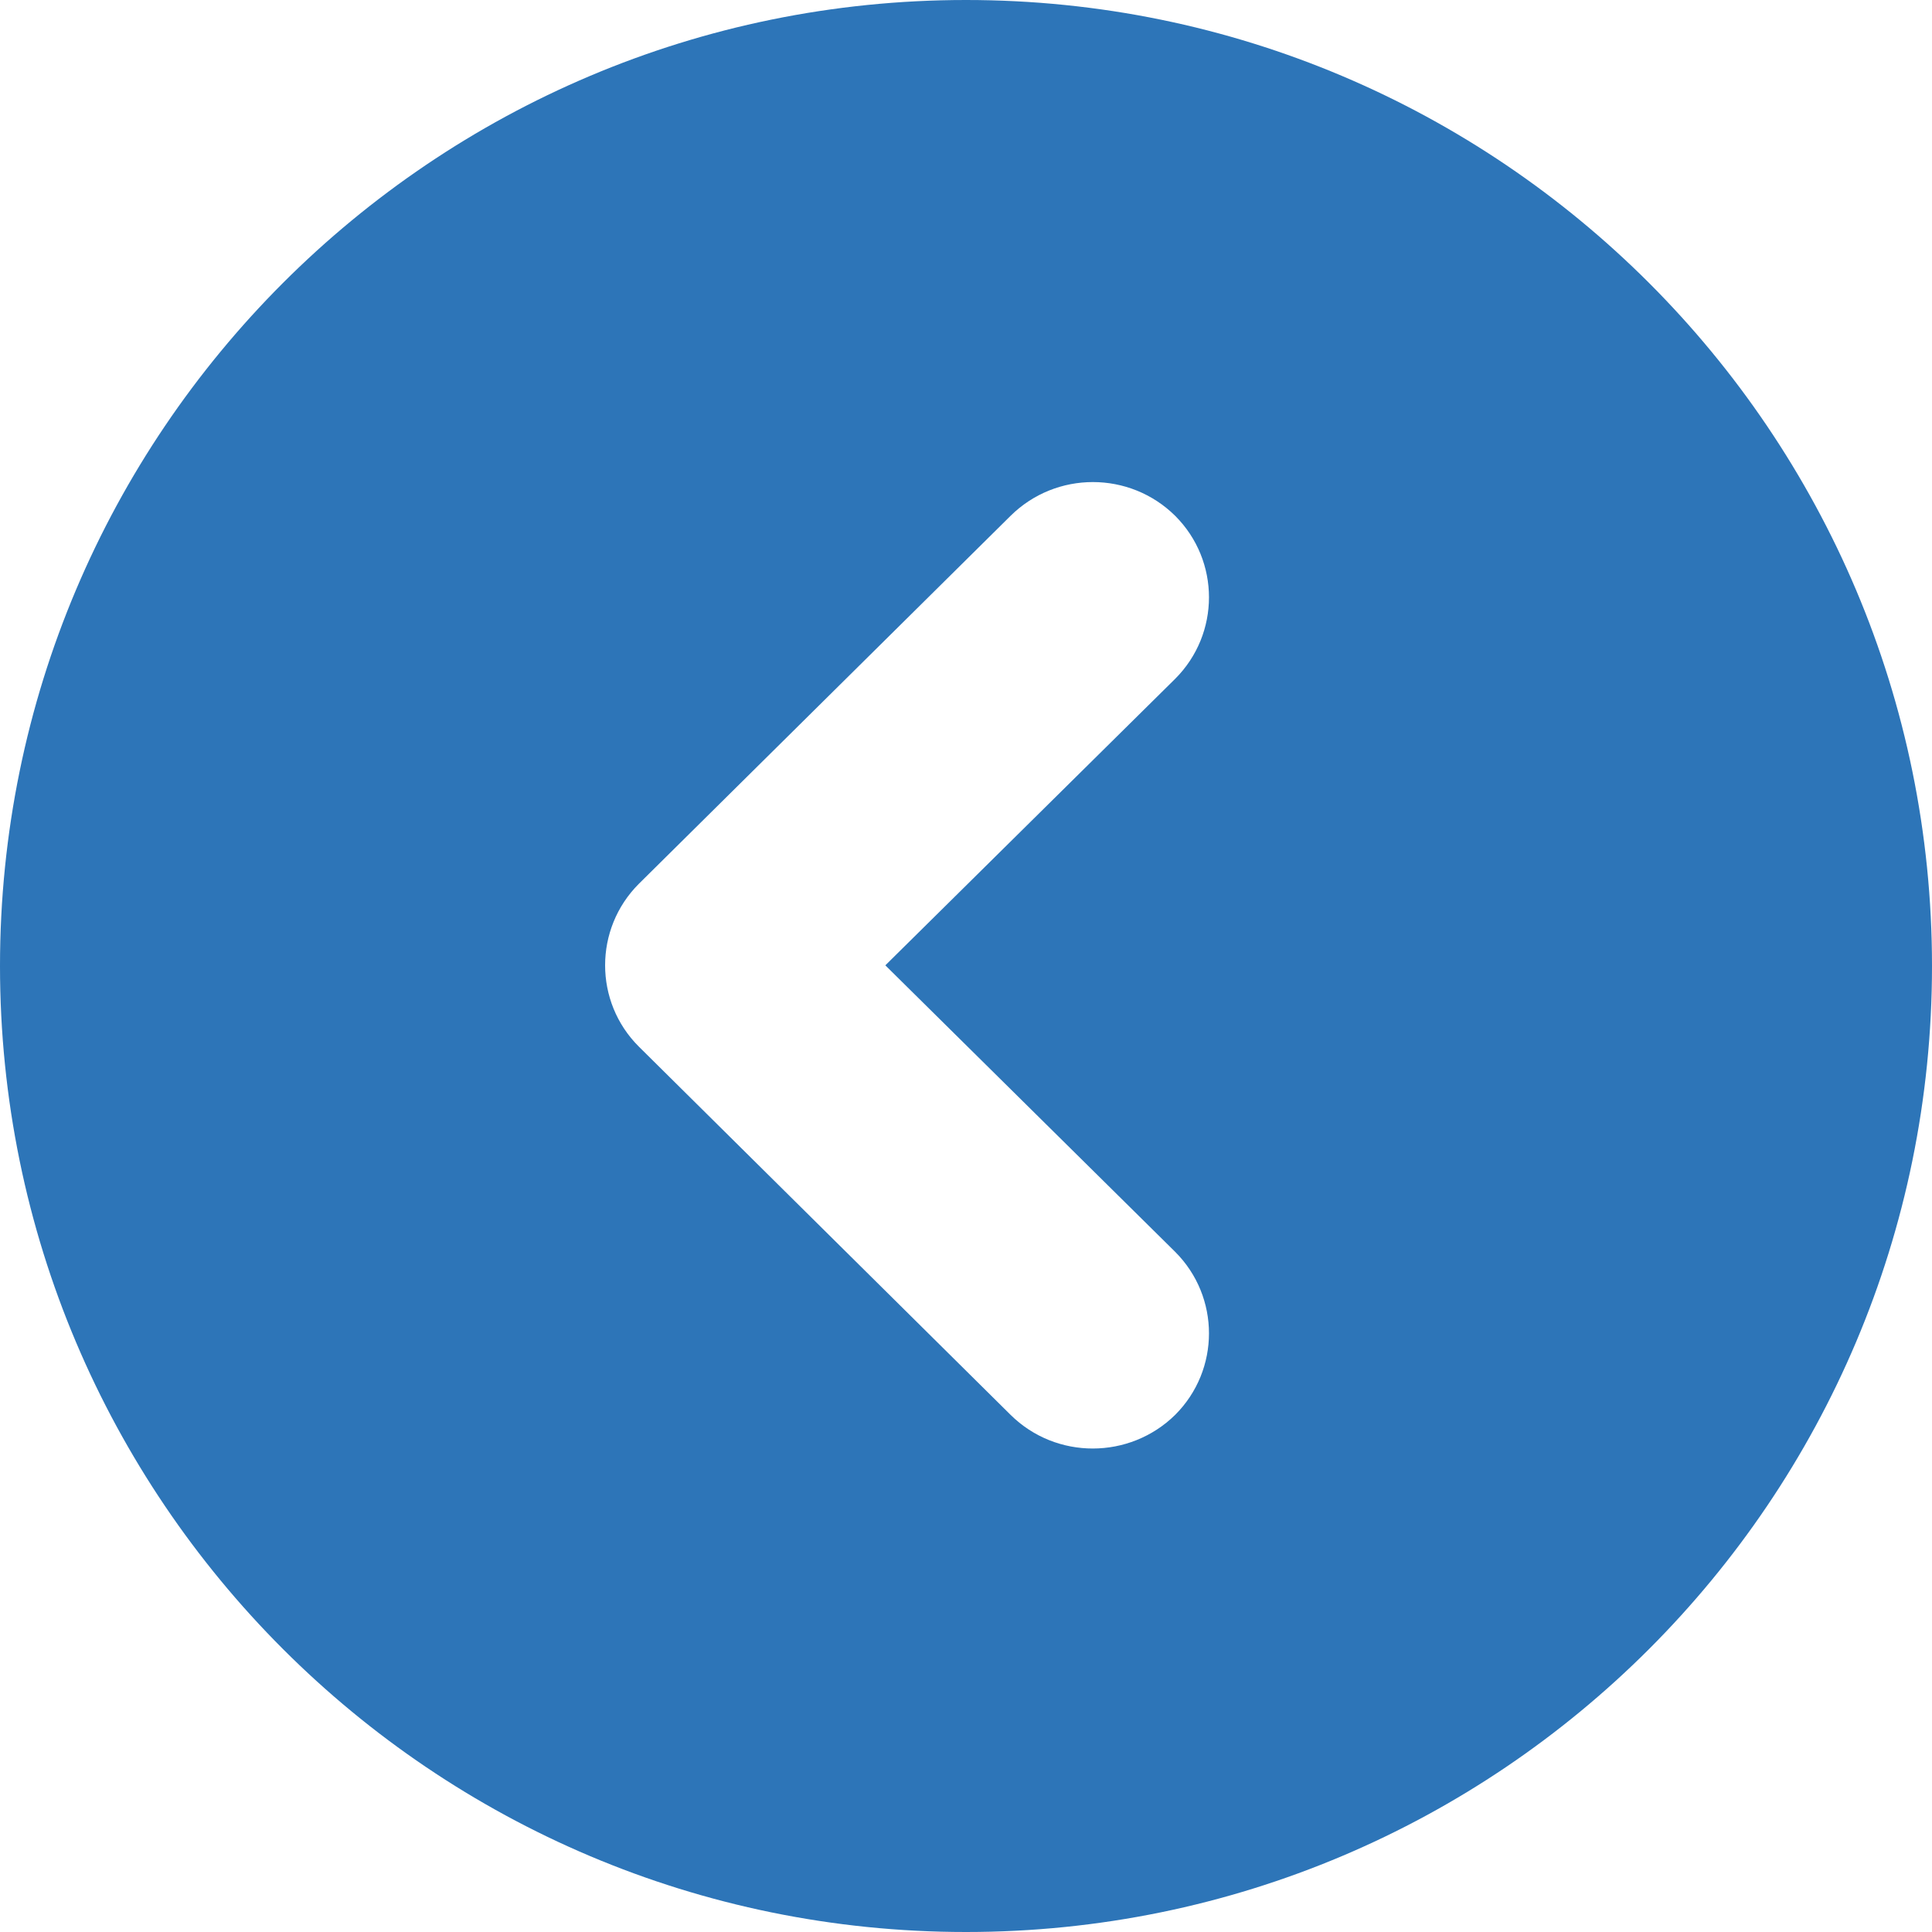 <svg width="32" height="32" viewBox="0 0 32 32" fill="none" xmlns="http://www.w3.org/2000/svg">
<path d="M1.39876e-06 16C6.26384e-07 24.835 7.164 32 16 32C24.836 32 32 24.836 32 16C32 7.164 24.836 -6.26297e-07 16 -1.39876e-06C7.164 -2.17123e-06 2.17114e-06 7.165 1.39876e-06 16ZM19.465 8.544C20.211 9.29 20.211 10.497 19.465 11.243L14.664 15.989L19.465 20.735C20.211 21.481 20.211 22.688 19.465 23.434C18.711 24.176 17.492 24.18 16.738 23.434L10.582 17.336C9.836 16.594 9.836 15.383 10.582 14.638L16.738 8.544C17.492 7.798 18.711 7.798 19.465 8.544Z" fill="#2D75B8"/>
</svg>
